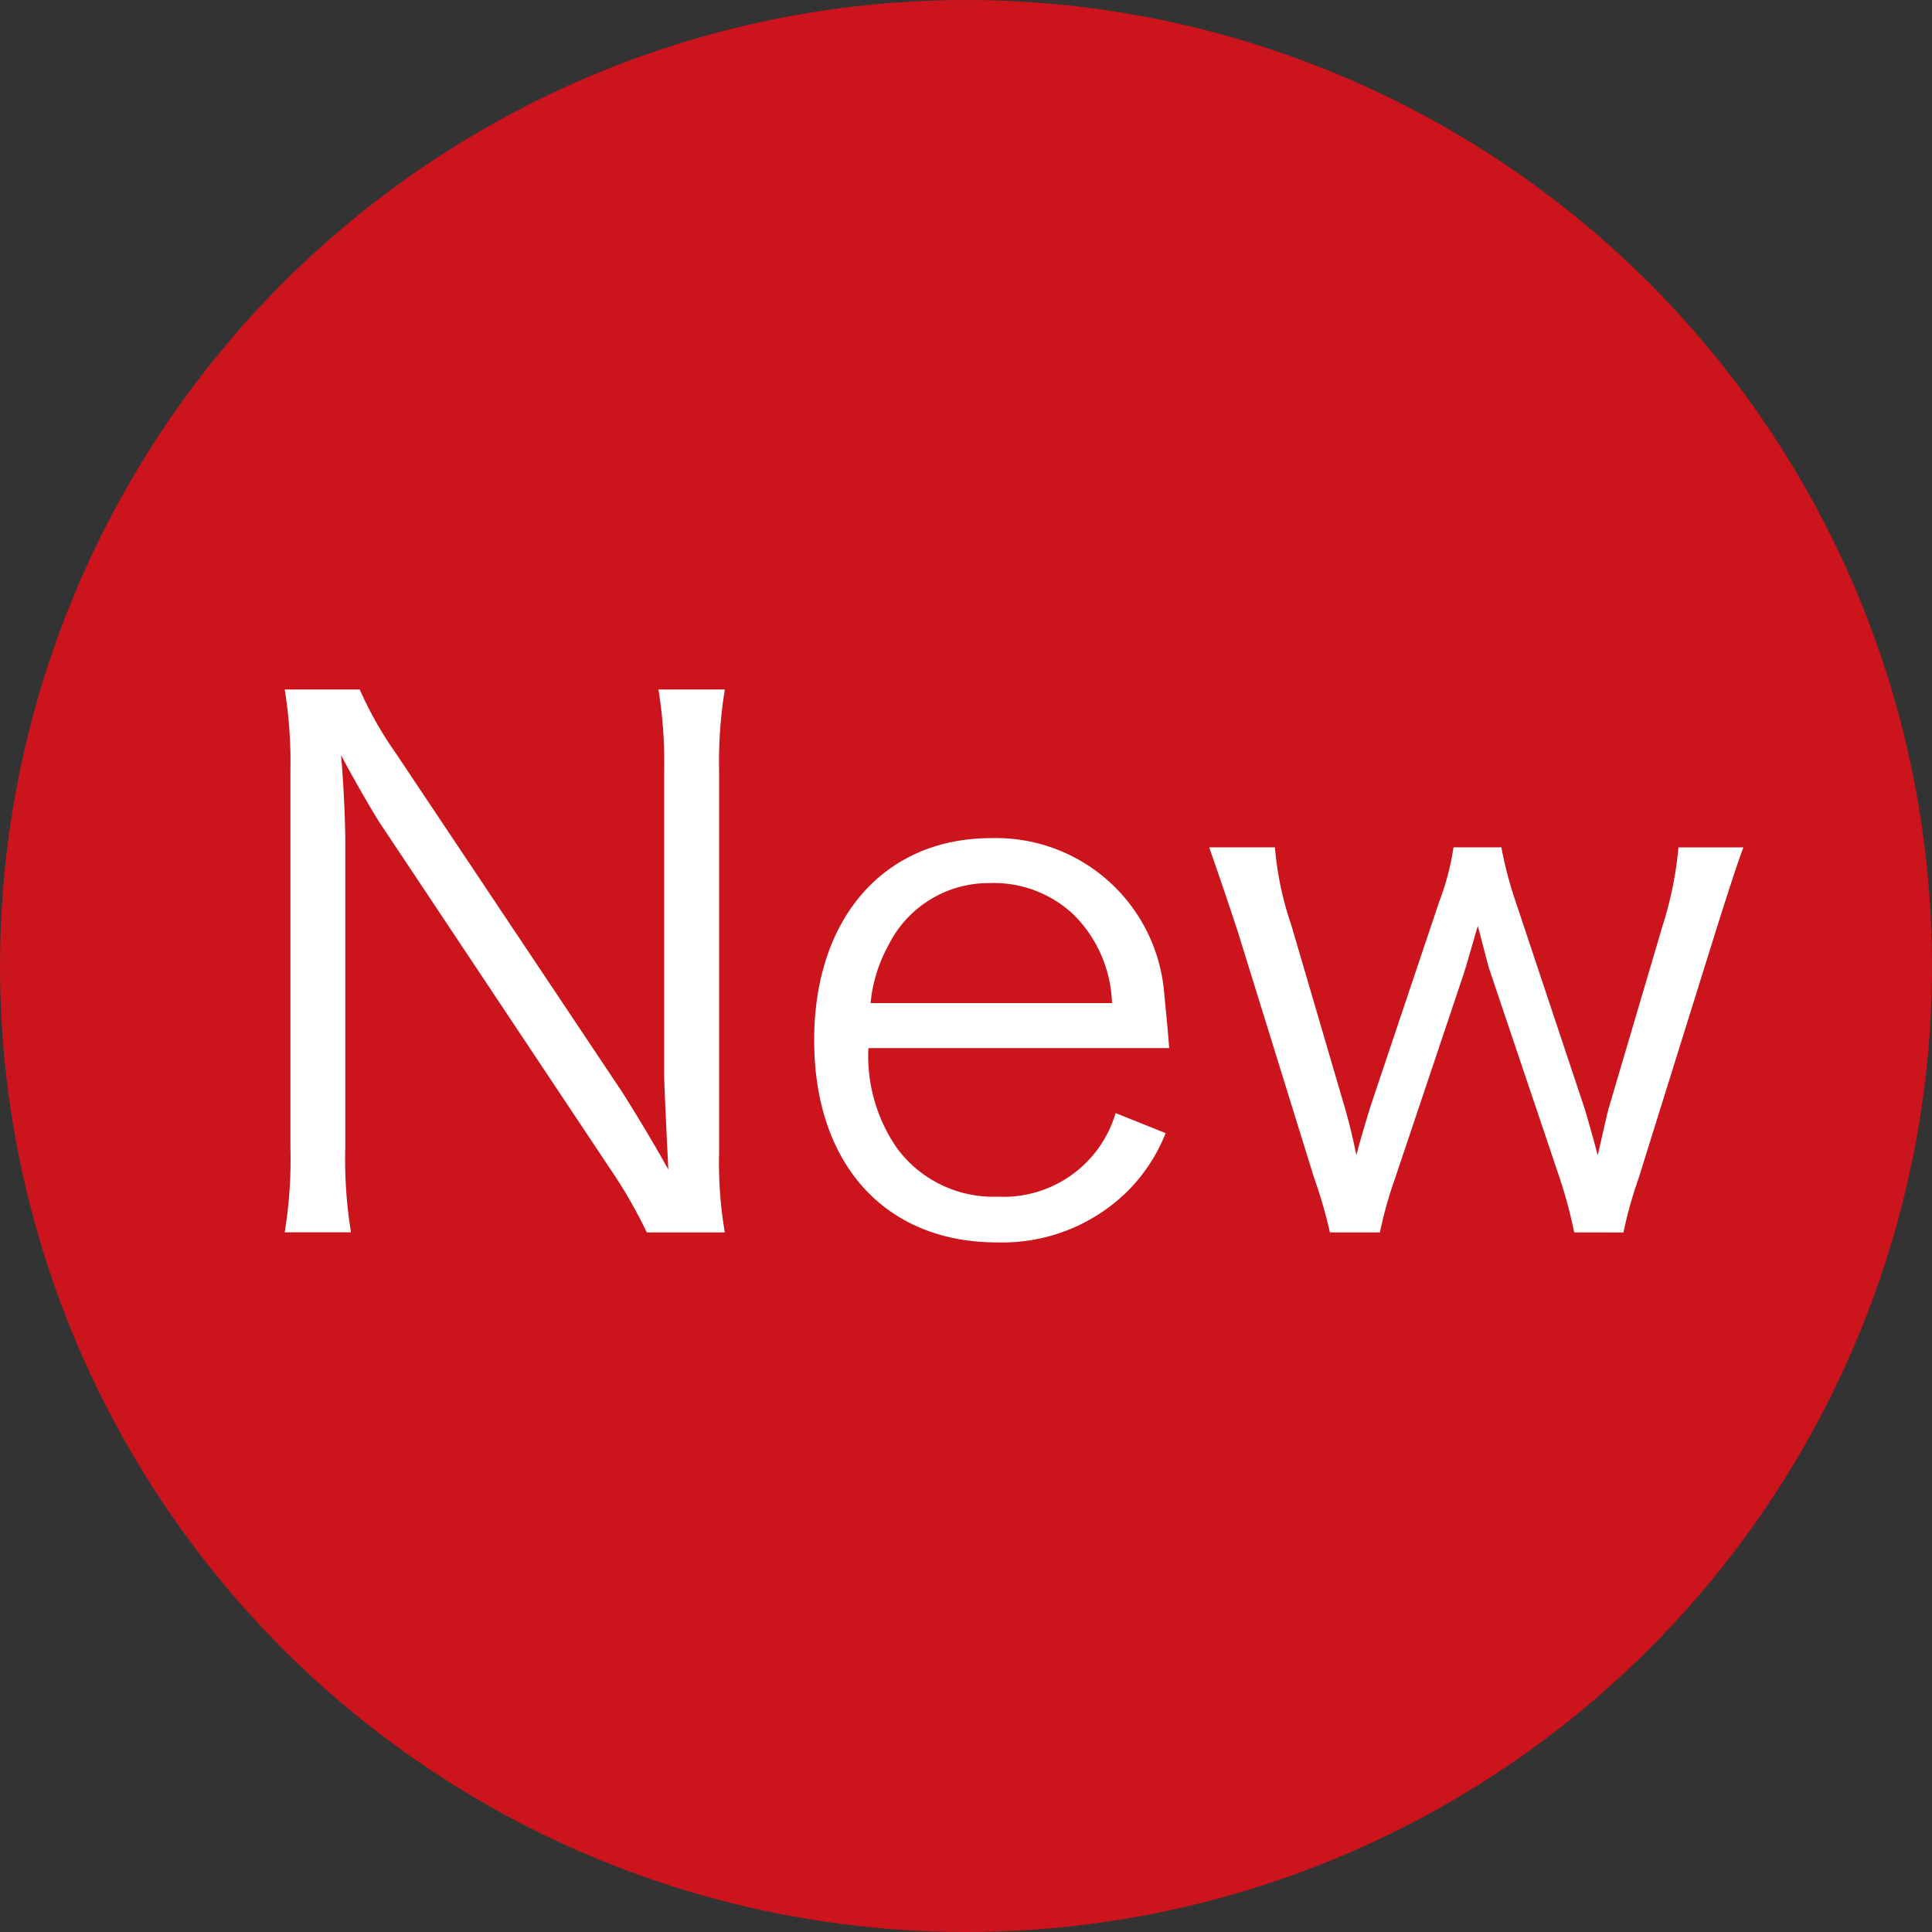 <svg id="レイヤー_1" data-name="レイヤー 1" xmlns="http://www.w3.org/2000/svg" viewBox="0 0 46 46"><rect x="0" y="0" width="46" height="46" fill="#333333" stroke="none"/><defs><style>.cls-1{fill:#cb141c;}.cls-2{fill:#fff;}</style></defs><circle class="cls-1" cx="23" cy="23" r="23"/><path class="cls-2" d="M8.565,16.417a8.821,8.821,0,0,0,.868,1.53l5.374,8.045c.187.29.7,1.123,1.106,1.854-.068-1.36-.1-2.109-.1-2.262V18.373a10.767,10.767,0,0,0-.136-1.956h1.581a10.649,10.649,0,0,0-.136,1.956v9.065a9.725,9.725,0,0,0,.136,1.905H15.4a11.5,11.5,0,0,0-.884-1.531l-5.46-8.2c-.136-.2-.7-1.174-.935-1.633.068.8.1,1.633.1,2.076v7.262a10.863,10.863,0,0,0,.136,2.024H6.779a10.863,10.863,0,0,0,.136-2.024v-9a10.651,10.651,0,0,0-.136-1.9Z"/><path class="cls-2" d="M20.676,24.955a3.855,3.855,0,0,0,.68,2.381,2.848,2.848,0,0,0,2.4,1.156,2.779,2.779,0,0,0,2.806-1.99l1.191.477a4.08,4.08,0,0,1-.936,1.412,4.248,4.248,0,0,1-3.078,1.19c-2.67,0-4.354-1.871-4.354-4.813,0-2.909,1.666-4.813,4.218-4.813a4.02,4.02,0,0,1,4.116,3.69c.017.187.085.851.119,1.31Zm5.8-1.072a3.108,3.108,0,0,0-.9-2.092,2.762,2.762,0,0,0-2.007-.765,2.662,2.662,0,0,0-2.415,1.479,3.55,3.55,0,0,0-.426,1.378Z"/><path class="cls-2" d="M37.481,29.343a11.076,11.076,0,0,0-.34-1.276l-1.667-4.949c-.034-.085-.119-.442-.289-1.071-.136.475-.272.935-.323,1.105l-1.65,4.915a9.7,9.7,0,0,0-.357,1.276H31.664a11.013,11.013,0,0,0-.374-1.293l-1.819-5.868c-.205-.629-.477-1.428-.681-2.007h1.565a7.709,7.709,0,0,0,.391,1.854l1.242,4.235c.085.29.187.647.306,1.242.1-.391.306-1.071.357-1.224l1.616-4.814a6.1,6.1,0,0,0,.34-1.293h1.14a9.249,9.249,0,0,0,.34,1.293l1.633,4.9c.051.153.153.527.221.765.068.255.068.255.1.374.153-.663.238-1.054.272-1.157l1.276-4.32a8.666,8.666,0,0,0,.374-1.854h1.547c-.136.357-.357,1.038-.663,2.007l-1.837,5.885a10.1,10.1,0,0,0-.357,1.276Z"/></svg>